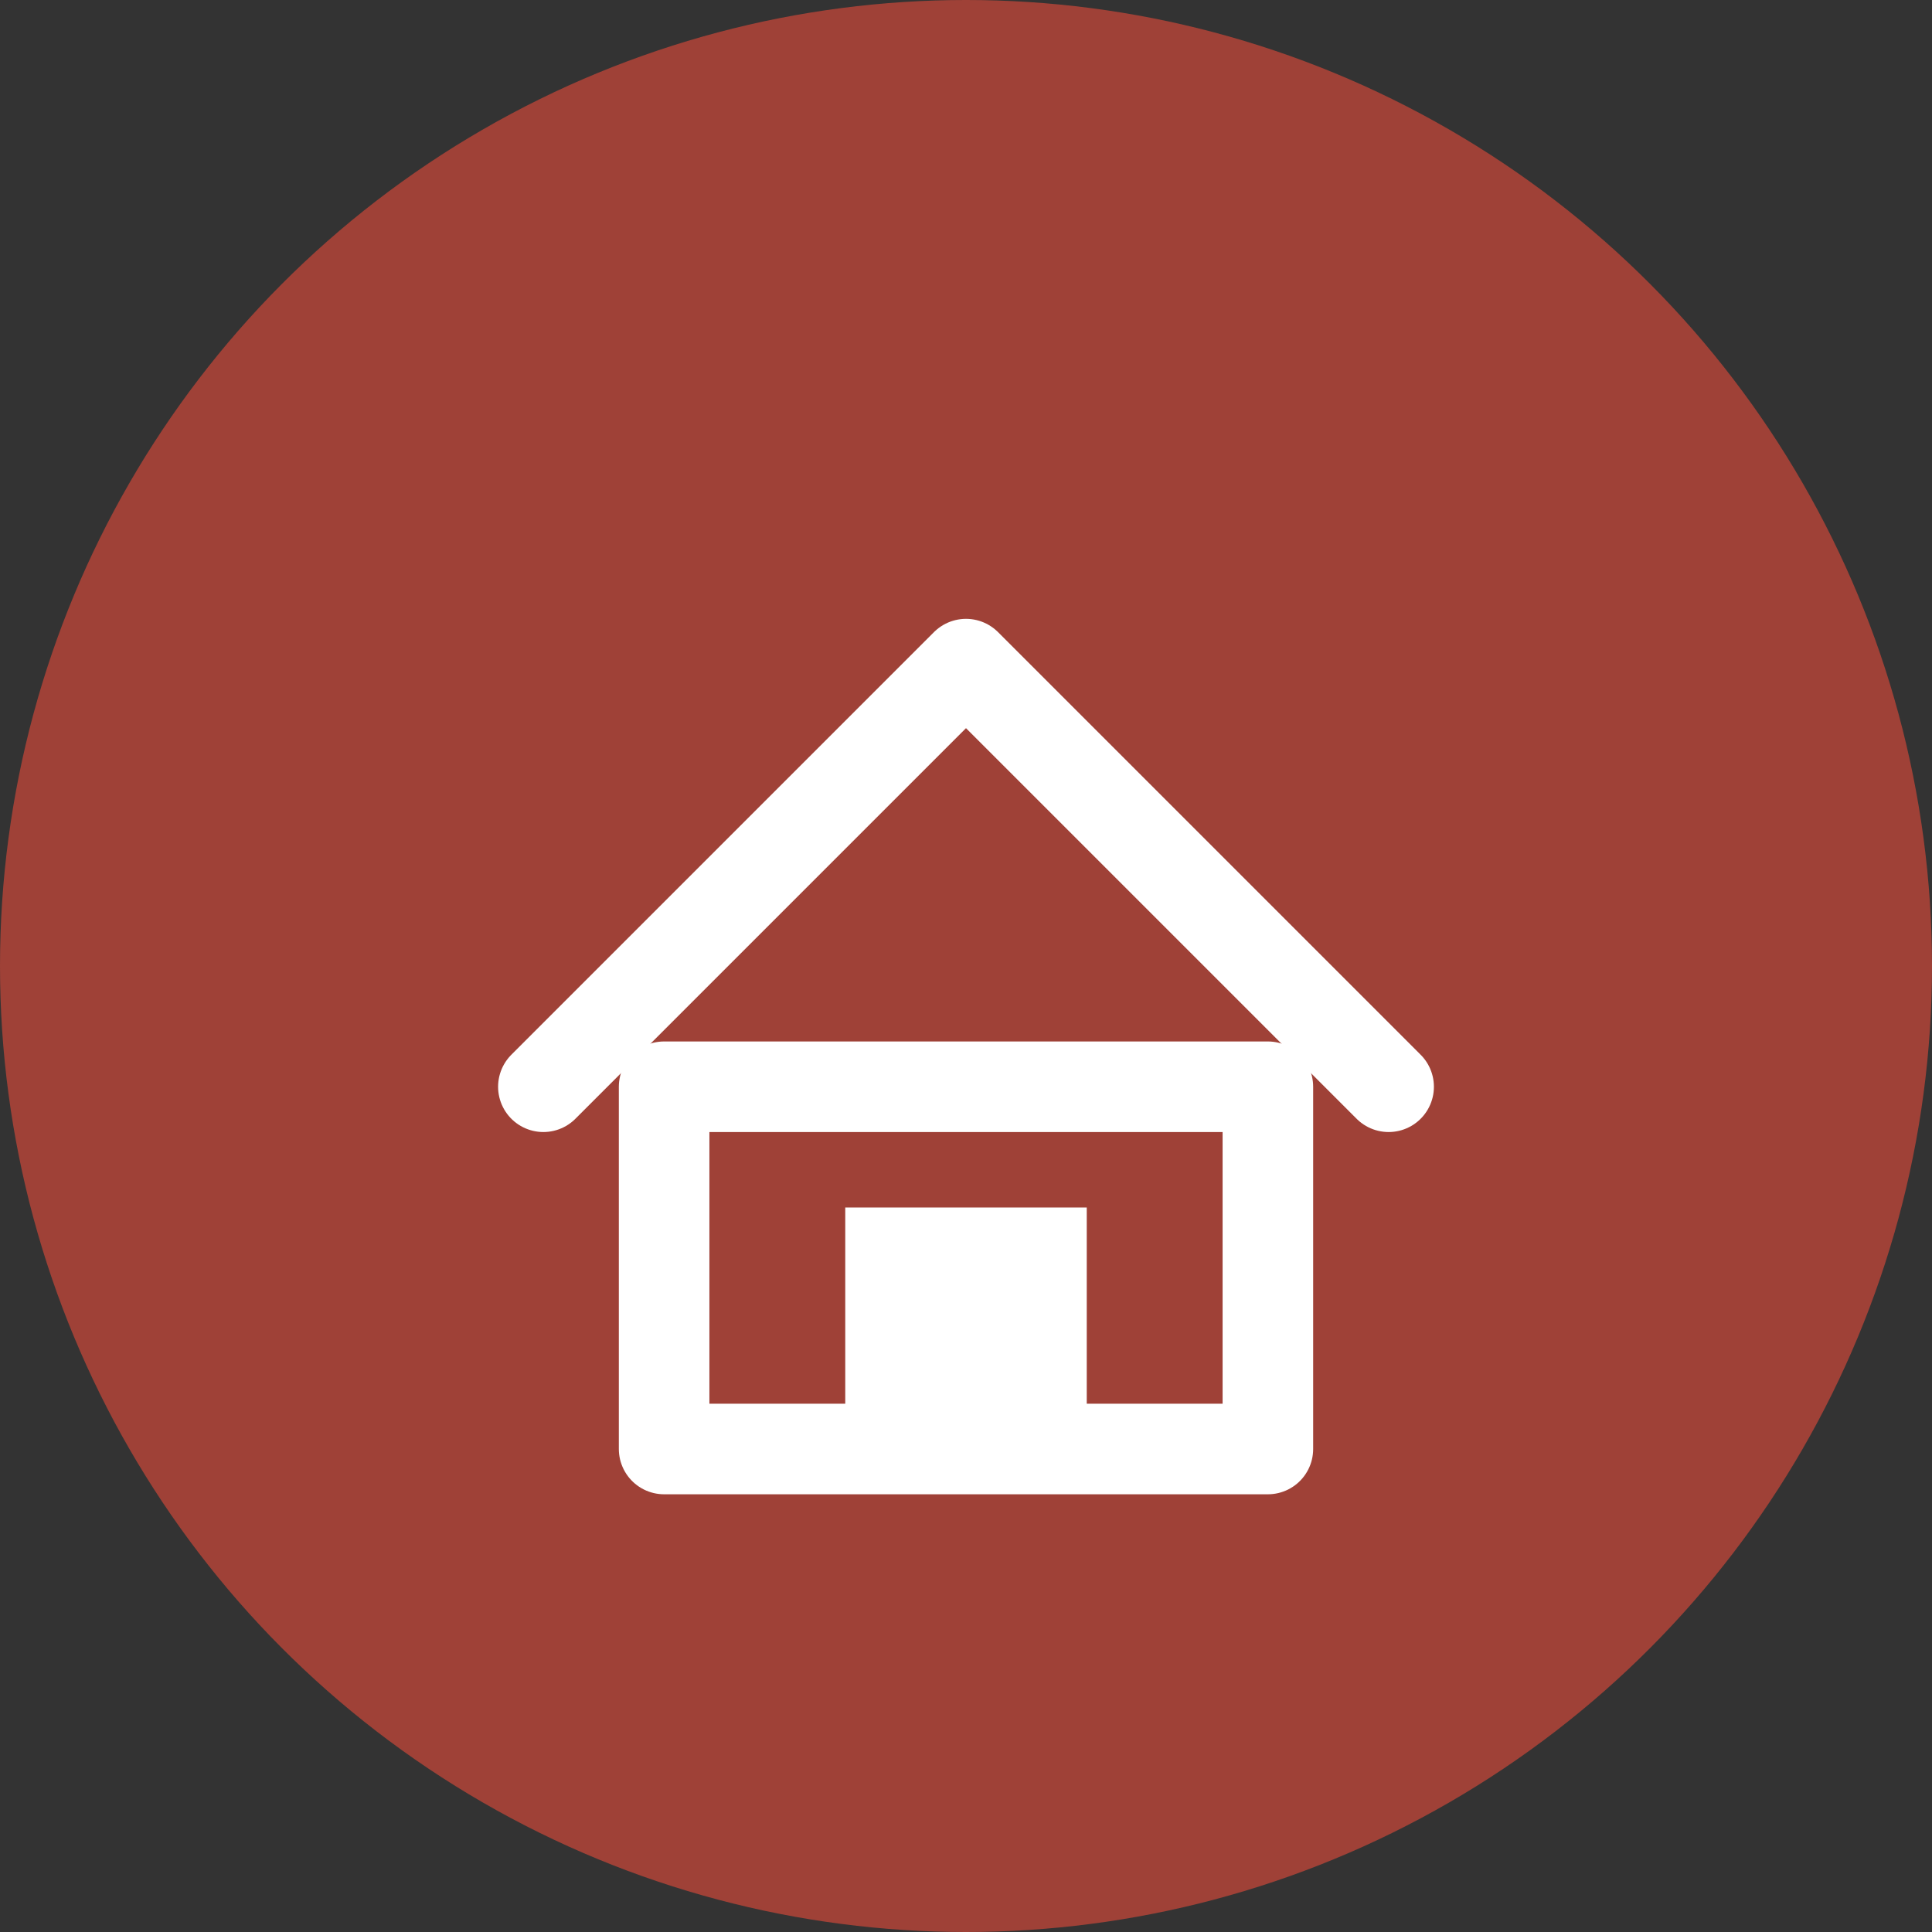<svg width="64" height="64" viewBox="0 0 64 64" fill="none" xmlns="http://www.w3.org/2000/svg">
  <rect x="0" y="0" width="64" height="64" fill="#333333" stroke="none"/>
  <!-- Fond circulaire -->
  <circle cx="32" cy="32" r="32" fill="#9f4137"/>
  
  <!-- Toit principal -->
  <path d="M18 36L32 22L46 36" stroke="#FFFFFF" stroke-width="3" stroke-linecap="round" stroke-linejoin="round" fill="none">
    <animate attributeName="stroke-dasharray" values="0,100;100,0" dur="2s" repeatCount="indefinite"/>
    <animate attributeName="stroke-dashoffset" values="0;-100" dur="2s" repeatCount="indefinite"/>
  </path>
  
  <!-- Base maison -->
  <rect x="22" y="36" width="20" height="12" stroke="#FFFFFF" stroke-width="3" fill="none" stroke-linejoin="round">
    <animate attributeName="opacity" values="0.6;1;0.6" dur="2s" repeatCount="indefinite"/>
  </rect>
  
  <!-- Porte -->
  <rect x="28" y="40" width="8" height="8" fill="#FFFFFF">
    <animate attributeName="opacity" values="0.8;1;0.8" dur="2s" repeatCount="indefinite"/>
  </rect>
</svg>